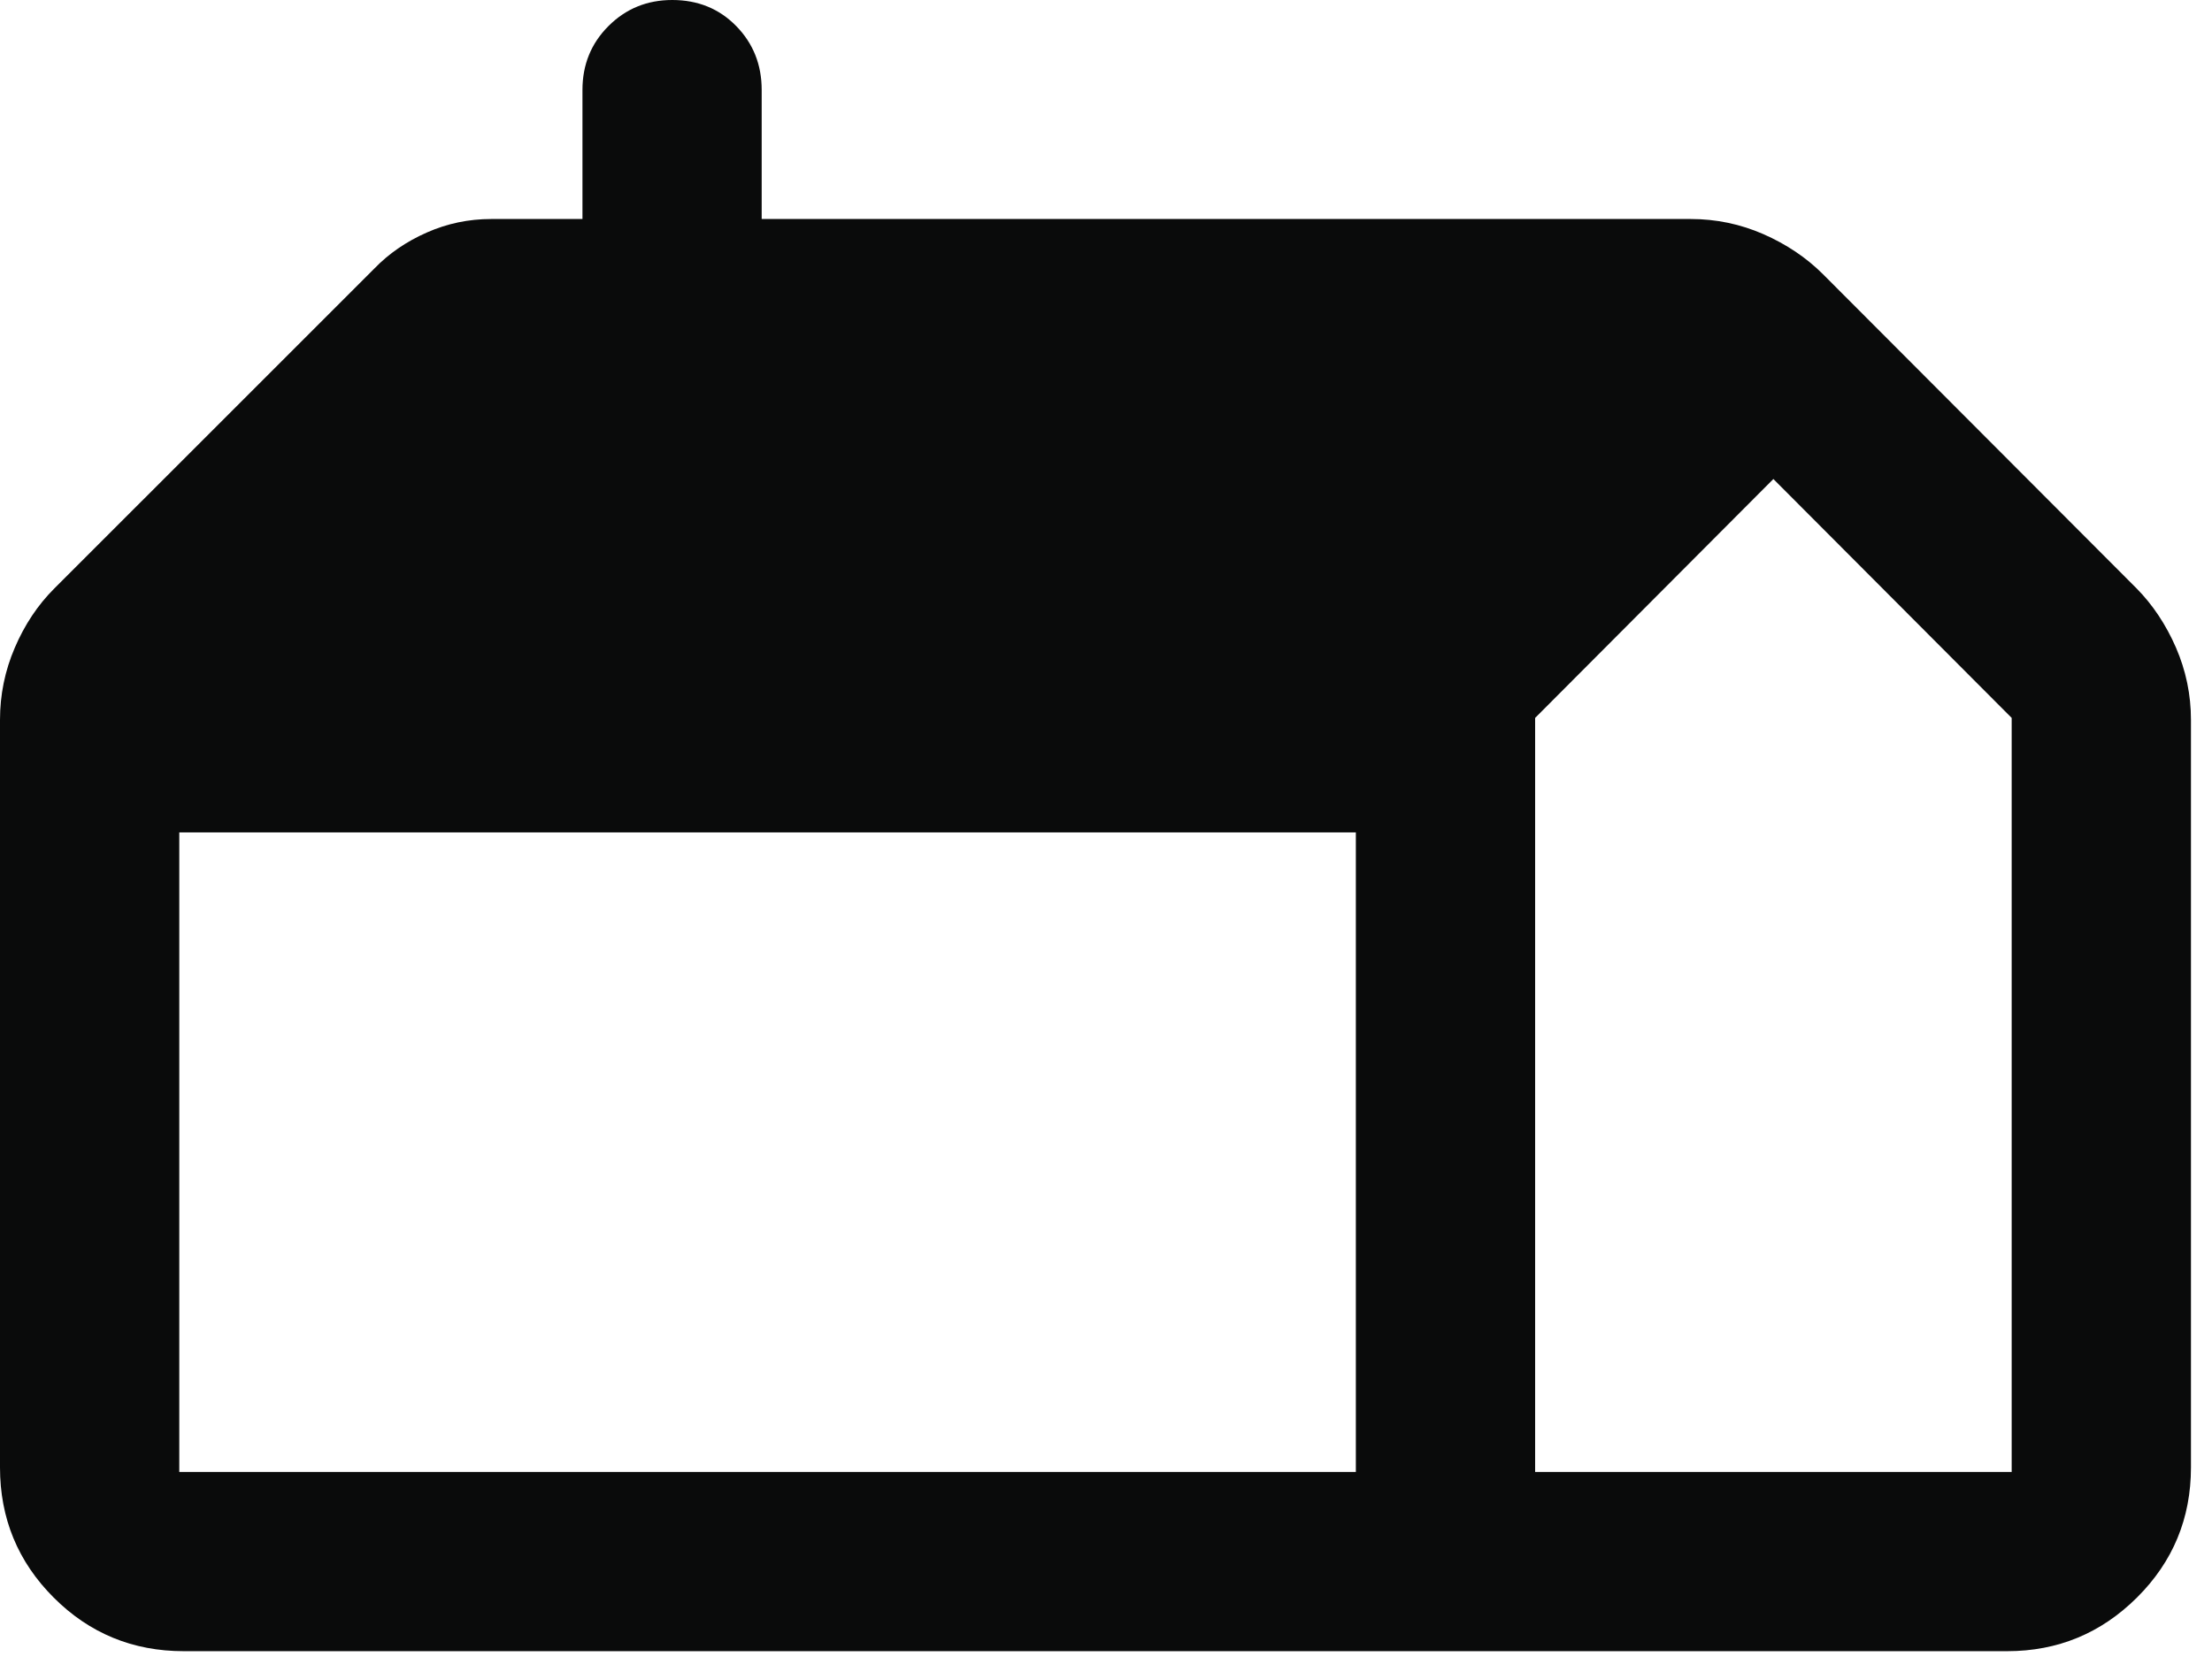 <svg width="41" height="31" viewBox="0 0 41 31" fill="none" xmlns="http://www.w3.org/2000/svg">
<path d="M3.406 30.61C2.462 30.61 1.657 30.279 0.995 29.616C0.332 28.953 0 28.148 0 27.203V13.345C0 12.88 0.091 12.434 0.274 12.008C0.457 11.581 0.701 11.214 1.008 10.908L6.941 4.976C7.209 4.699 7.533 4.477 7.912 4.31C8.29 4.143 8.688 4.06 9.105 4.06H10.796V1.667C10.796 1.2 10.956 0.805 11.278 0.483C11.6 0.161 11.994 0 12.46 0C12.935 0 13.331 0.161 13.646 0.483C13.961 0.805 14.118 1.2 14.118 1.667V4.06H31.337C31.809 4.06 32.258 4.154 32.686 4.341C33.113 4.529 33.48 4.775 33.786 5.08L39.602 10.908C39.903 11.213 40.146 11.579 40.332 12.005C40.517 12.432 40.61 12.879 40.61 13.345V27.203C40.61 28.148 40.276 28.953 39.609 29.616C38.942 30.279 38.14 30.61 37.203 30.61H3.406ZM28.454 27.287H37.287V13.309L32.87 8.88L28.454 13.309V27.287ZM25.131 27.287V15.431H3.323V27.287H25.131Z" fill="#0A0B0B"/>
</svg>
